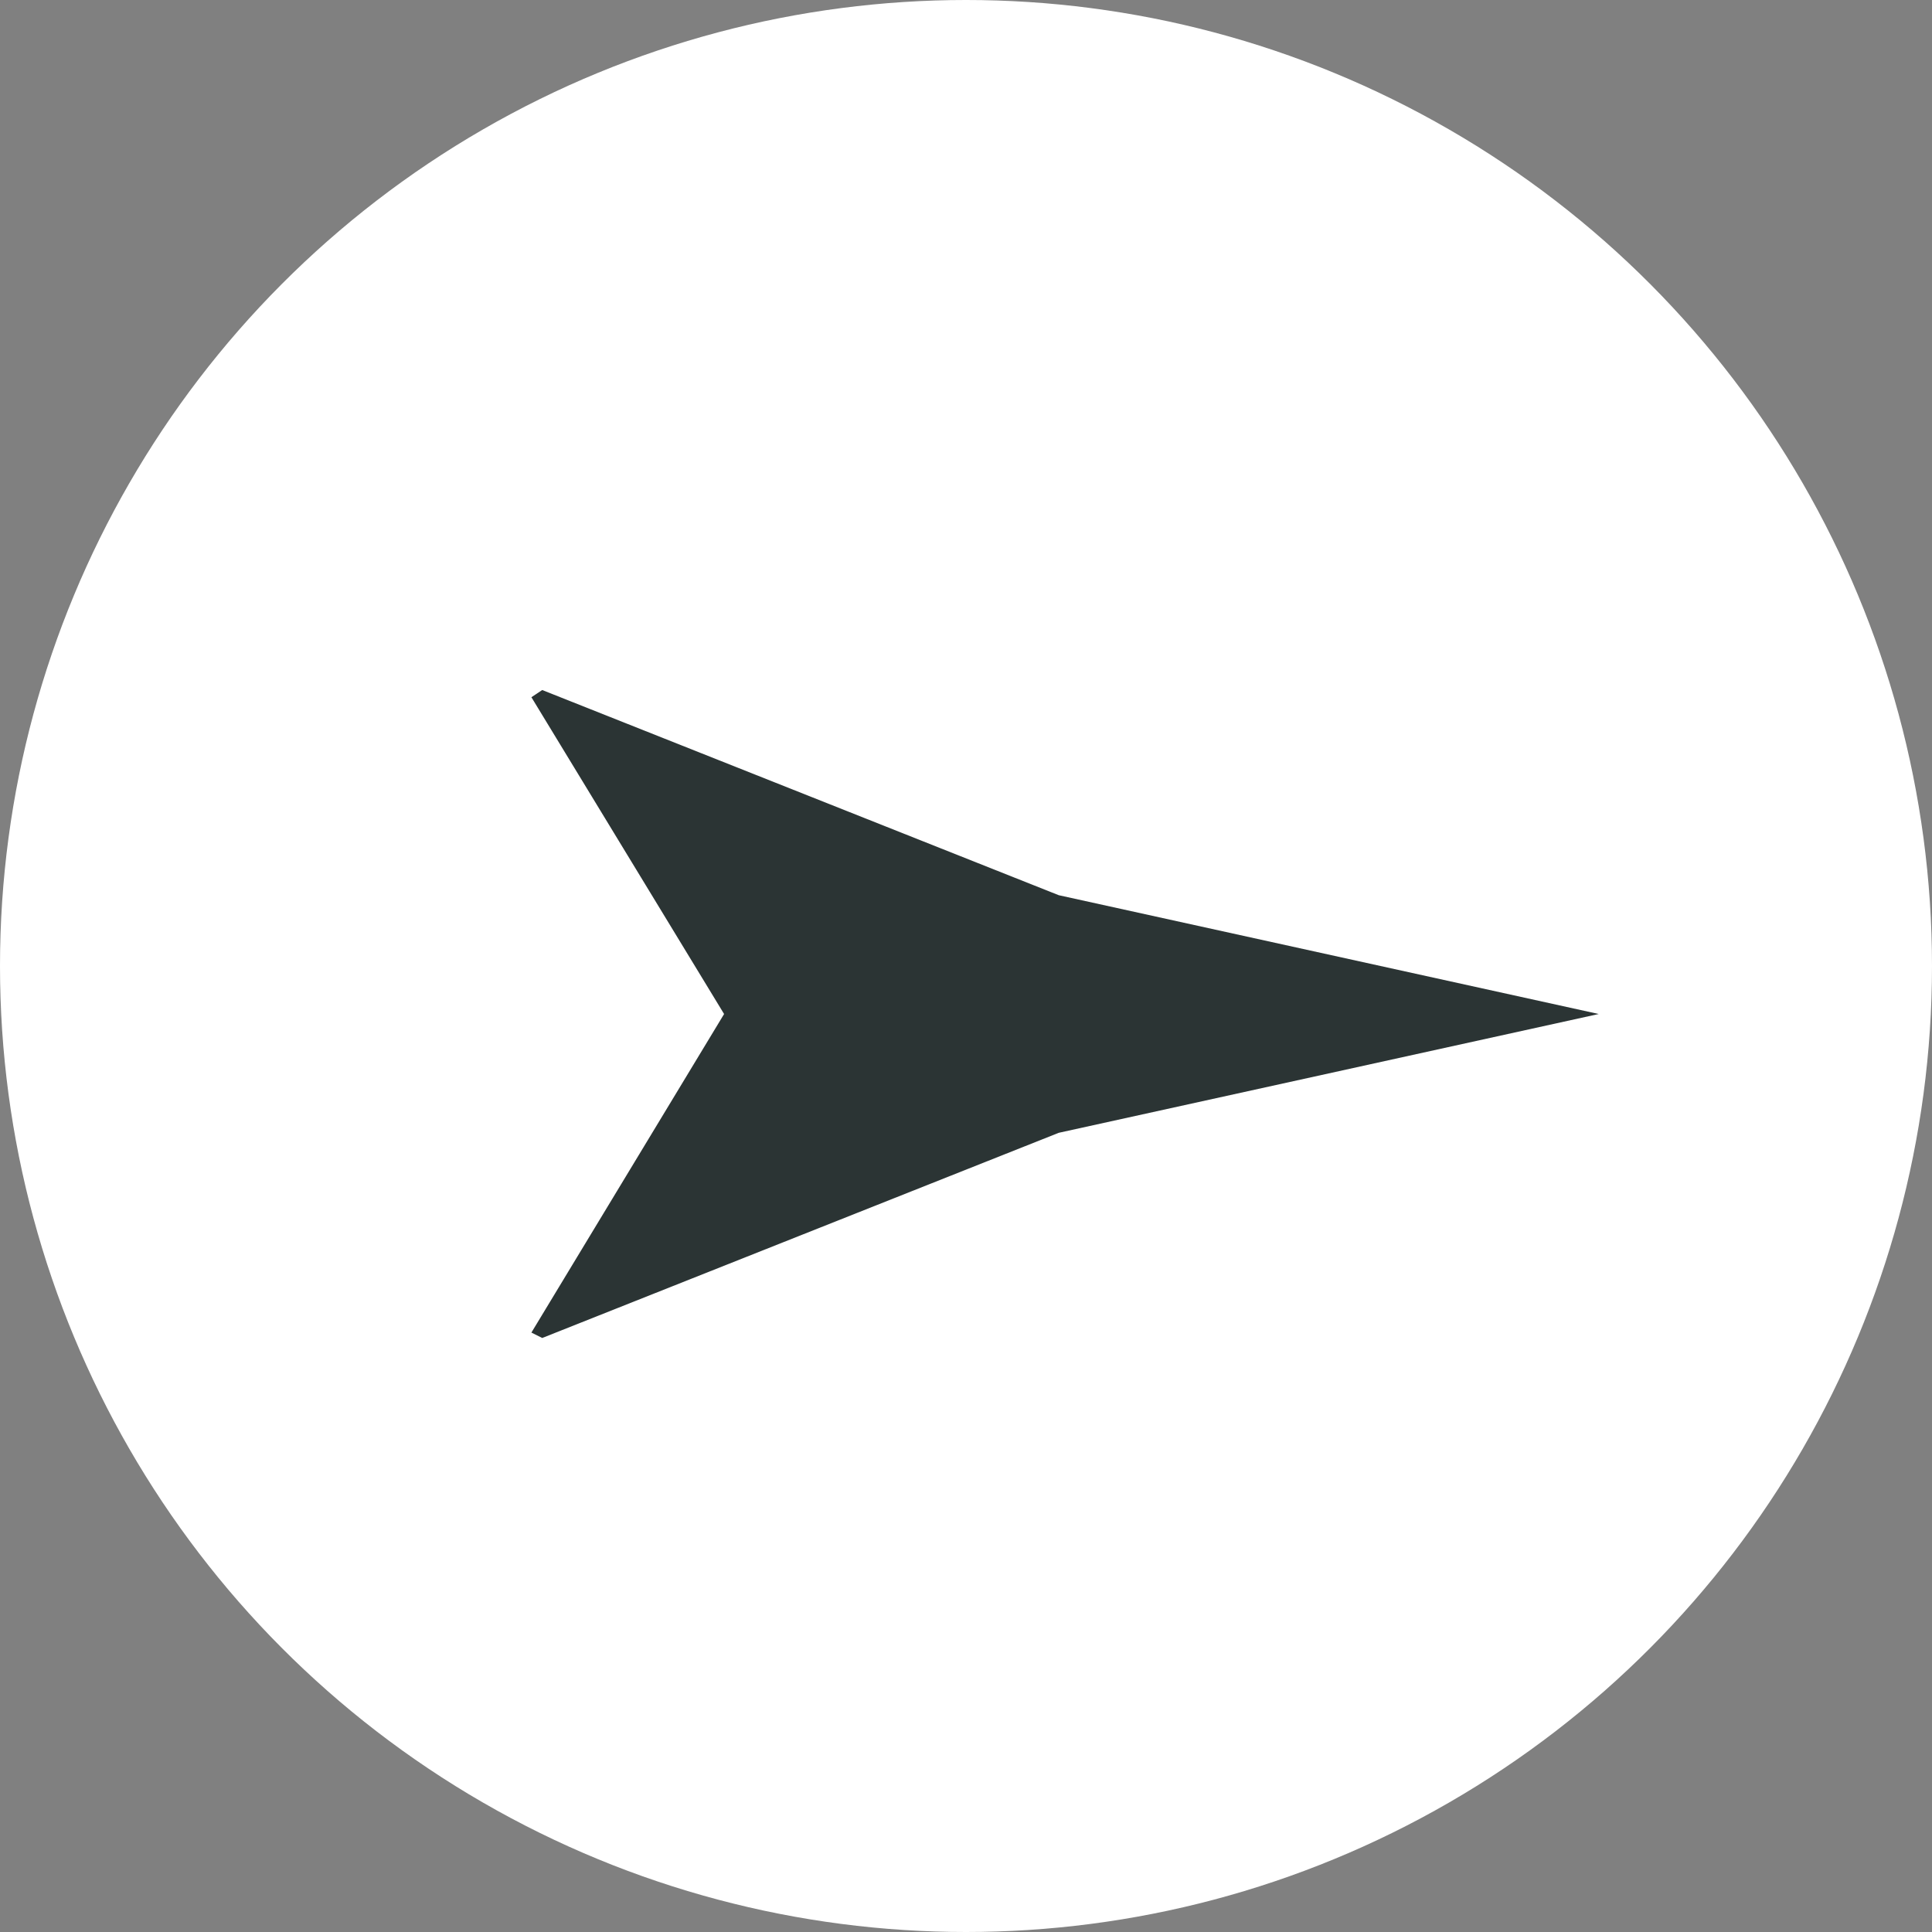 <?xml version="1.0" encoding="UTF-8"?>
<svg xmlns="http://www.w3.org/2000/svg" width="78.36" height="78.36" version="1.1" viewBox="0 0 78.36 78.36">
  <rect x="0" y="0" width="78.36" height="78.36" fill="#808080" stroke="none"/>
  <!-- Generator: Adobe Illustrator 28.7.1, SVG Export Plug-In . SVG Version: 1.2.0 Build 142)  -->
  <g>
    <g id="_レイヤー_1" data-name="レイヤー_1">
      <g>
        <circle cx="39.18" cy="39.18" r="39.18" fill="#fff"/>
        <path d="M29.368,41.127l-7.815-12.849.439-.291,20.951,8.322c7.3,1.605,14.599,3.211,21.899,4.818-7.3,1.605-14.599,3.211-21.899,4.818l-20.951,8.322-.439-.219,7.815-12.92Z" fill="#2b3434"/>
      </g>
    </g>
  </g>
</svg>